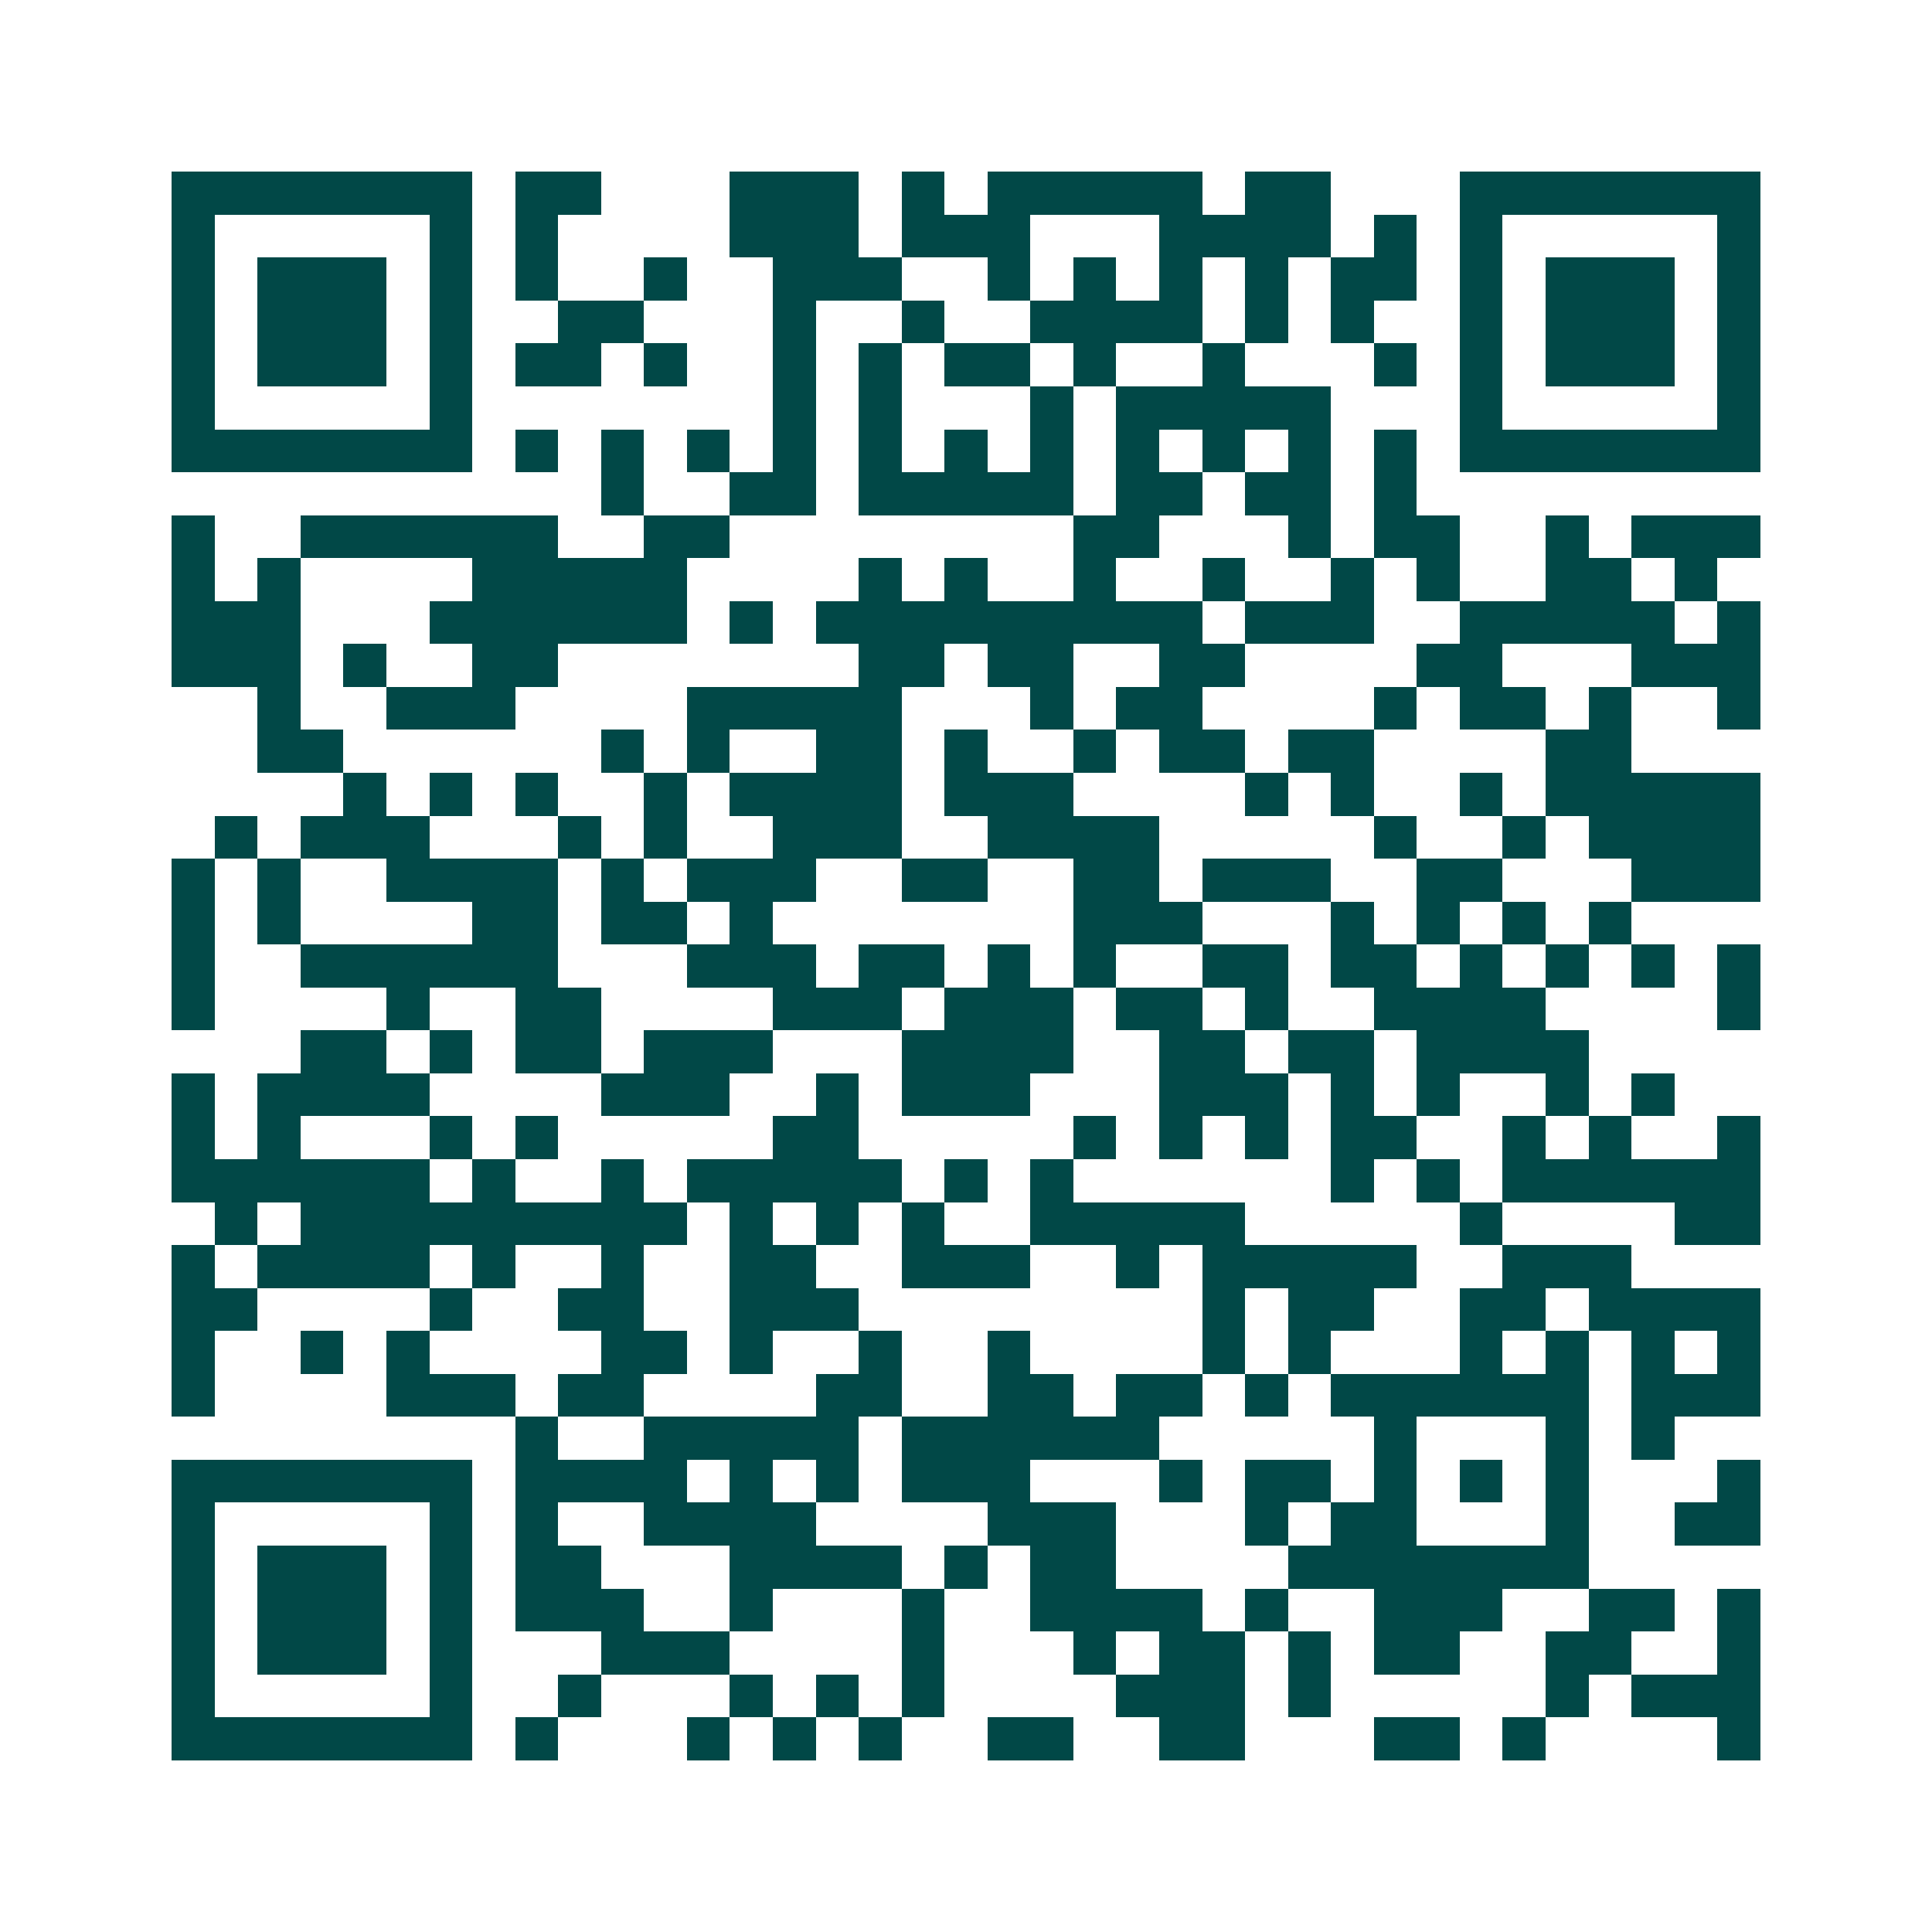 <svg xmlns="http://www.w3.org/2000/svg" width="200" height="200" viewBox="0 0 45 45" shape-rendering="crispEdges"><path fill="#ffffff" d="M0 0h45v45H0z"/><path stroke="#014847" d="M4 4.5h7m1 0h2m3 0h3m1 0h1m1 0h5m1 0h2m3 0h7M4 5.5h1m5 0h1m1 0h1m4 0h3m1 0h3m3 0h4m1 0h1m1 0h1m5 0h1M4 6.5h1m1 0h3m1 0h1m1 0h1m2 0h1m2 0h3m2 0h1m1 0h1m1 0h1m1 0h1m1 0h2m1 0h1m1 0h3m1 0h1M4 7.5h1m1 0h3m1 0h1m2 0h2m3 0h1m2 0h1m2 0h4m1 0h1m1 0h1m2 0h1m1 0h3m1 0h1M4 8.5h1m1 0h3m1 0h1m1 0h2m1 0h1m2 0h1m1 0h1m1 0h2m1 0h1m2 0h1m3 0h1m1 0h1m1 0h3m1 0h1M4 9.5h1m5 0h1m7 0h1m1 0h1m3 0h1m1 0h5m3 0h1m5 0h1M4 10.5h7m1 0h1m1 0h1m1 0h1m1 0h1m1 0h1m1 0h1m1 0h1m1 0h1m1 0h1m1 0h1m1 0h1m1 0h7M14 11.5h1m2 0h2m1 0h5m1 0h2m1 0h2m1 0h1M4 12.5h1m2 0h6m2 0h2m8 0h2m3 0h1m1 0h2m2 0h1m1 0h3M4 13.5h1m1 0h1m4 0h5m4 0h1m1 0h1m2 0h1m2 0h1m2 0h1m1 0h1m2 0h2m1 0h1M4 14.5h3m3 0h6m1 0h1m1 0h9m1 0h3m2 0h5m1 0h1M4 15.5h3m1 0h1m2 0h2m7 0h2m1 0h2m2 0h2m4 0h2m3 0h3M6 16.5h1m2 0h3m4 0h5m3 0h1m1 0h2m4 0h1m1 0h2m1 0h1m2 0h1M6 17.5h2m6 0h1m1 0h1m2 0h2m1 0h1m2 0h1m1 0h2m1 0h2m4 0h2M8 18.5h1m1 0h1m1 0h1m2 0h1m1 0h4m1 0h3m4 0h1m1 0h1m2 0h1m1 0h5M5 19.5h1m1 0h3m3 0h1m1 0h1m2 0h3m2 0h4m5 0h1m2 0h1m1 0h4M4 20.5h1m1 0h1m2 0h4m1 0h1m1 0h3m2 0h2m2 0h2m1 0h3m2 0h2m3 0h3M4 21.5h1m1 0h1m4 0h2m1 0h2m1 0h1m7 0h3m3 0h1m1 0h1m1 0h1m1 0h1M4 22.5h1m2 0h6m3 0h3m1 0h2m1 0h1m1 0h1m2 0h2m1 0h2m1 0h1m1 0h1m1 0h1m1 0h1M4 23.5h1m4 0h1m2 0h2m4 0h3m1 0h3m1 0h2m1 0h1m2 0h4m4 0h1M7 24.5h2m1 0h1m1 0h2m1 0h3m3 0h4m2 0h2m1 0h2m1 0h4M4 25.5h1m1 0h4m4 0h3m2 0h1m1 0h3m3 0h3m1 0h1m1 0h1m2 0h1m1 0h1M4 26.5h1m1 0h1m3 0h1m1 0h1m5 0h2m5 0h1m1 0h1m1 0h1m1 0h2m2 0h1m1 0h1m2 0h1M4 27.5h6m1 0h1m2 0h1m1 0h5m1 0h1m1 0h1m6 0h1m1 0h1m1 0h6M5 28.5h1m1 0h9m1 0h1m1 0h1m1 0h1m2 0h5m5 0h1m4 0h2M4 29.5h1m1 0h4m1 0h1m2 0h1m2 0h2m2 0h3m2 0h1m1 0h5m2 0h3M4 30.5h2m4 0h1m2 0h2m2 0h3m8 0h1m1 0h2m2 0h2m1 0h4M4 31.5h1m2 0h1m1 0h1m4 0h2m1 0h1m2 0h1m2 0h1m4 0h1m1 0h1m3 0h1m1 0h1m1 0h1m1 0h1M4 32.5h1m4 0h3m1 0h2m4 0h2m2 0h2m1 0h2m1 0h1m1 0h6m1 0h3M12 33.5h1m2 0h5m1 0h6m5 0h1m3 0h1m1 0h1M4 34.5h7m1 0h4m1 0h1m1 0h1m1 0h3m3 0h1m1 0h2m1 0h1m1 0h1m1 0h1m3 0h1M4 35.5h1m5 0h1m1 0h1m2 0h4m4 0h3m3 0h1m1 0h2m3 0h1m2 0h2M4 36.5h1m1 0h3m1 0h1m1 0h2m3 0h4m1 0h1m1 0h2m4 0h7M4 37.5h1m1 0h3m1 0h1m1 0h3m2 0h1m3 0h1m2 0h4m1 0h1m2 0h3m2 0h2m1 0h1M4 38.5h1m1 0h3m1 0h1m3 0h3m4 0h1m3 0h1m1 0h2m1 0h1m1 0h2m2 0h2m2 0h1M4 39.5h1m5 0h1m2 0h1m3 0h1m1 0h1m1 0h1m4 0h3m1 0h1m5 0h1m1 0h3M4 40.5h7m1 0h1m3 0h1m1 0h1m1 0h1m2 0h2m2 0h2m3 0h2m1 0h1m4 0h1"/></svg>
